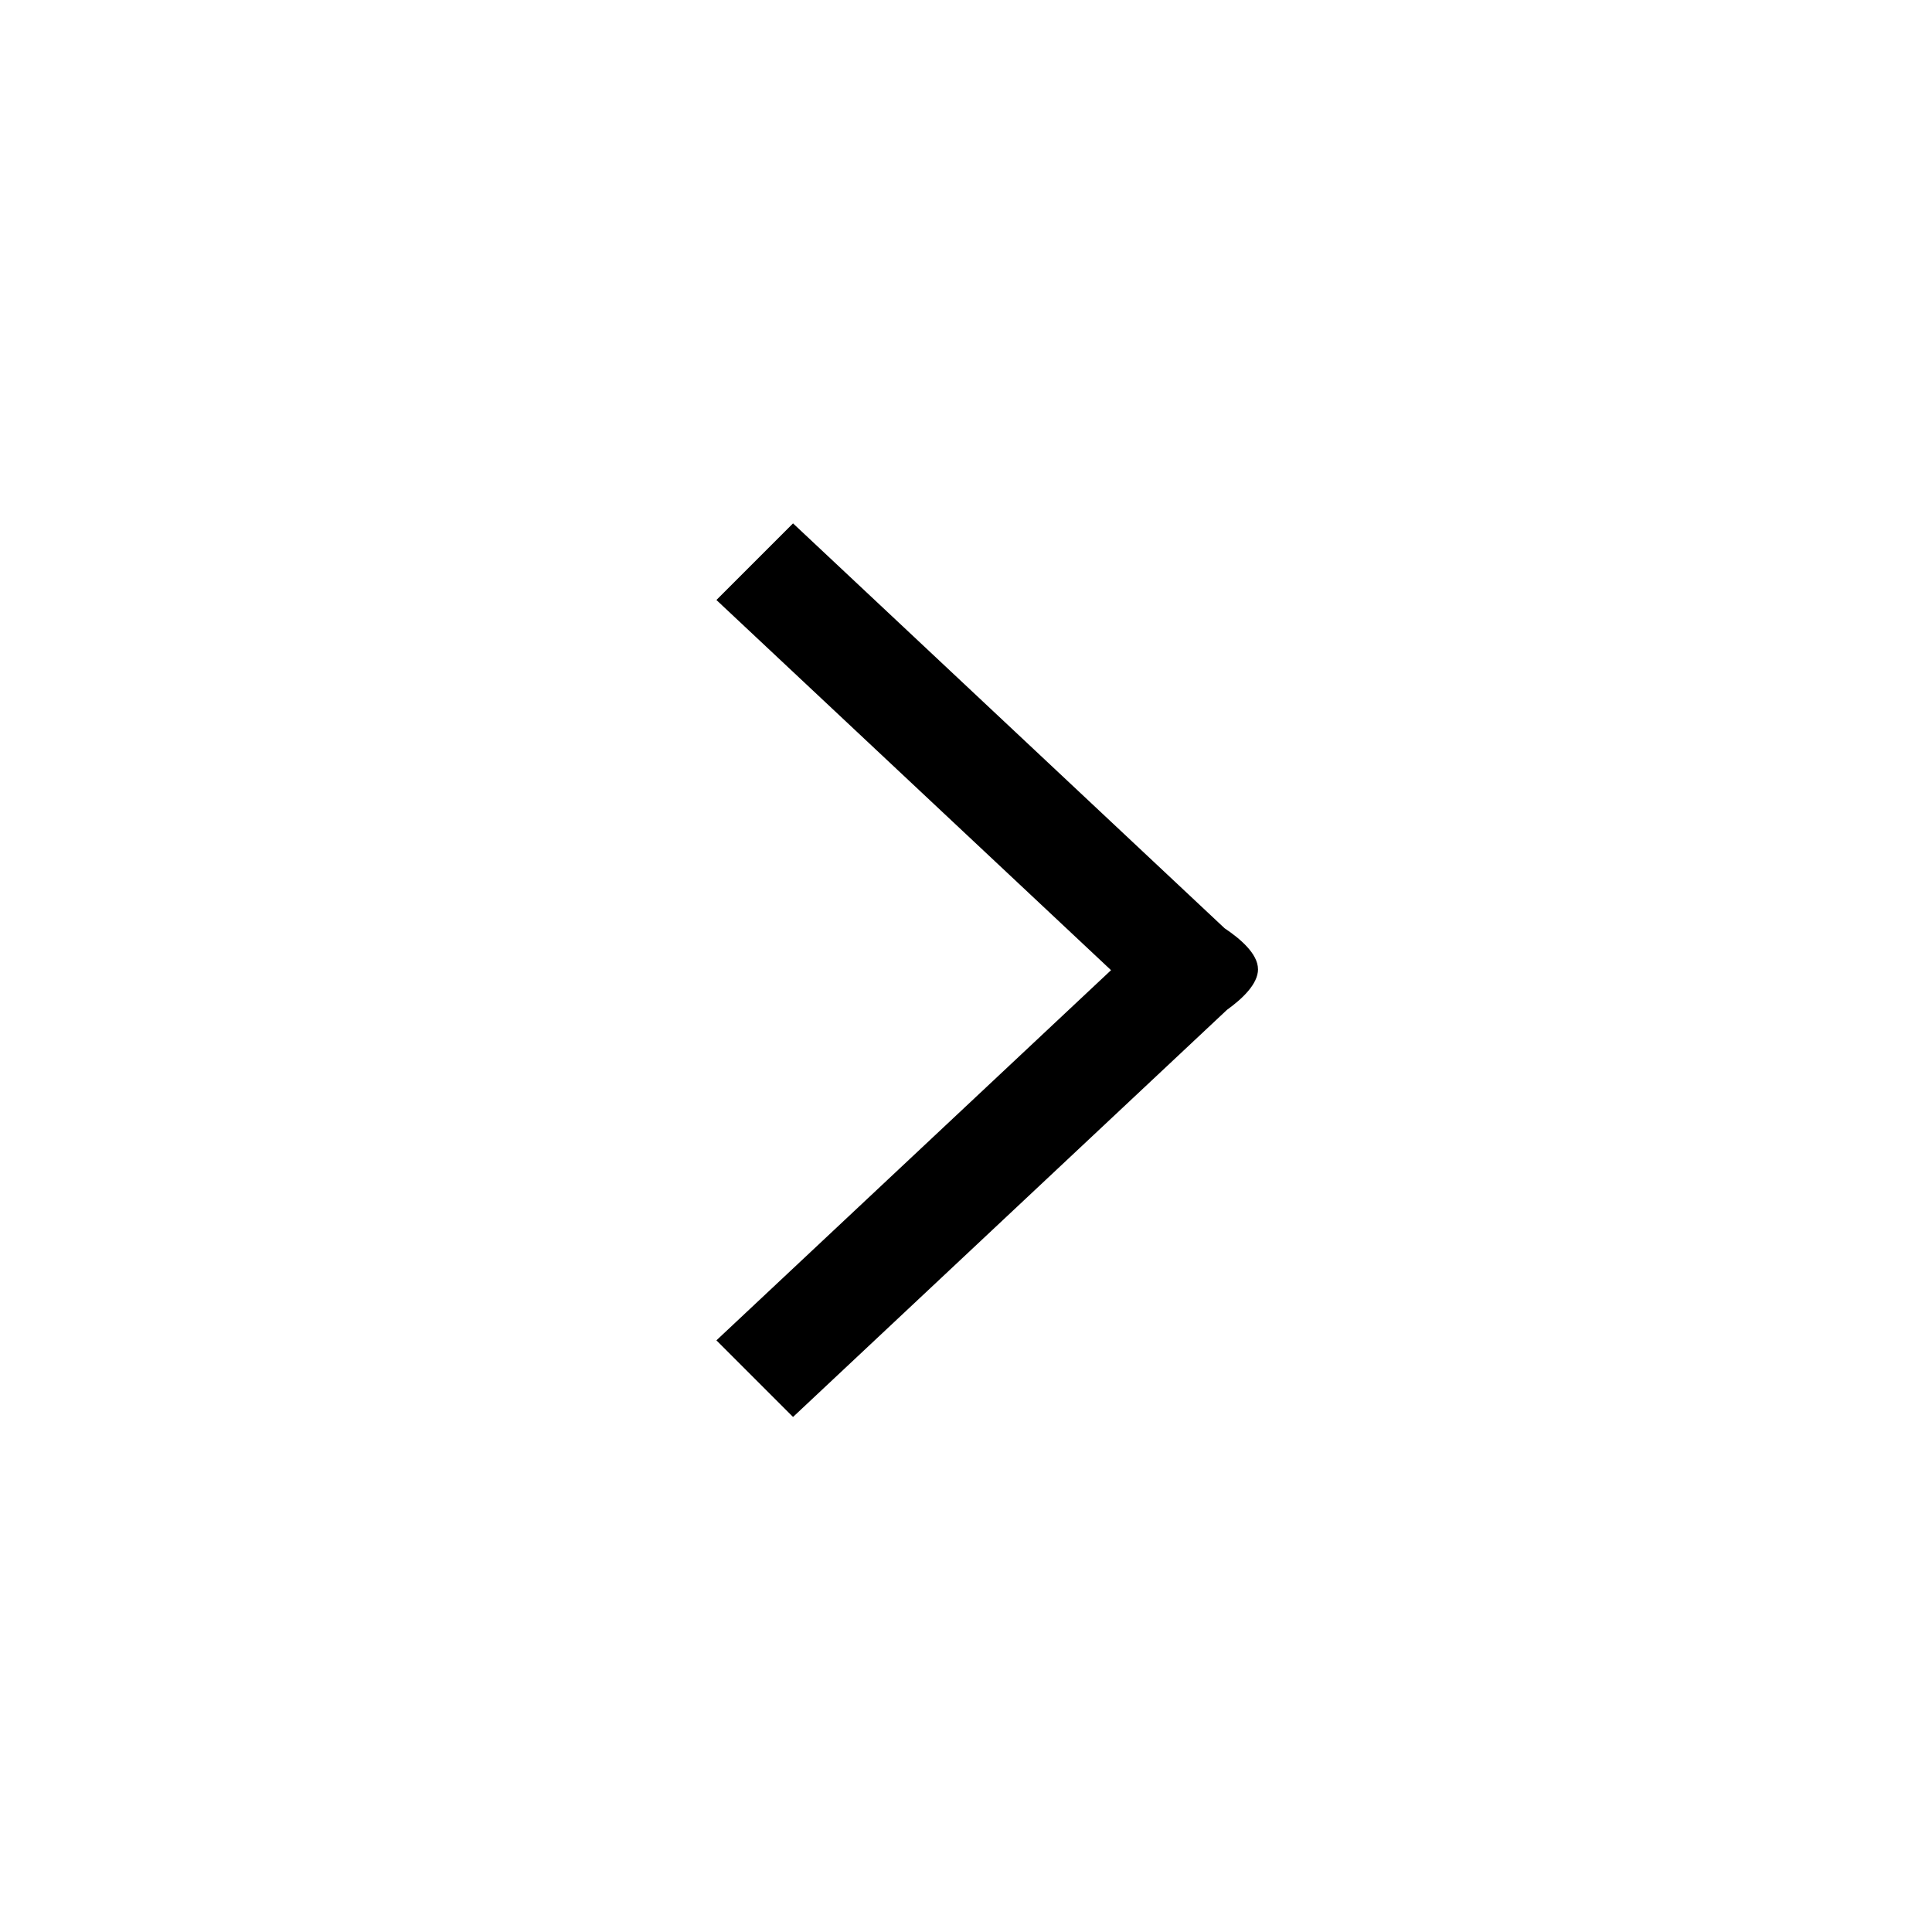<?xml version="1.0" encoding="UTF-8"?>
<!-- Uploaded to: SVG Repo, www.svgrepo.com, Generator: SVG Repo Mixer Tools -->
<svg fill="#000000" width="800px" height="800px" version="1.1" viewBox="144 144 512 512" xmlns="http://www.w3.org/2000/svg">
 <path d="m477.38 400.85c0-4.113-4.801-8.148-8.859-10.859l-114.36-107.29-20.305 20.305 104.58 98.102-104.58 98.098 20.305 20.305 115.01-107.9c3.906-2.809 8.219-6.769 8.219-10.762z" fill-rule="evenodd"/>
</svg>